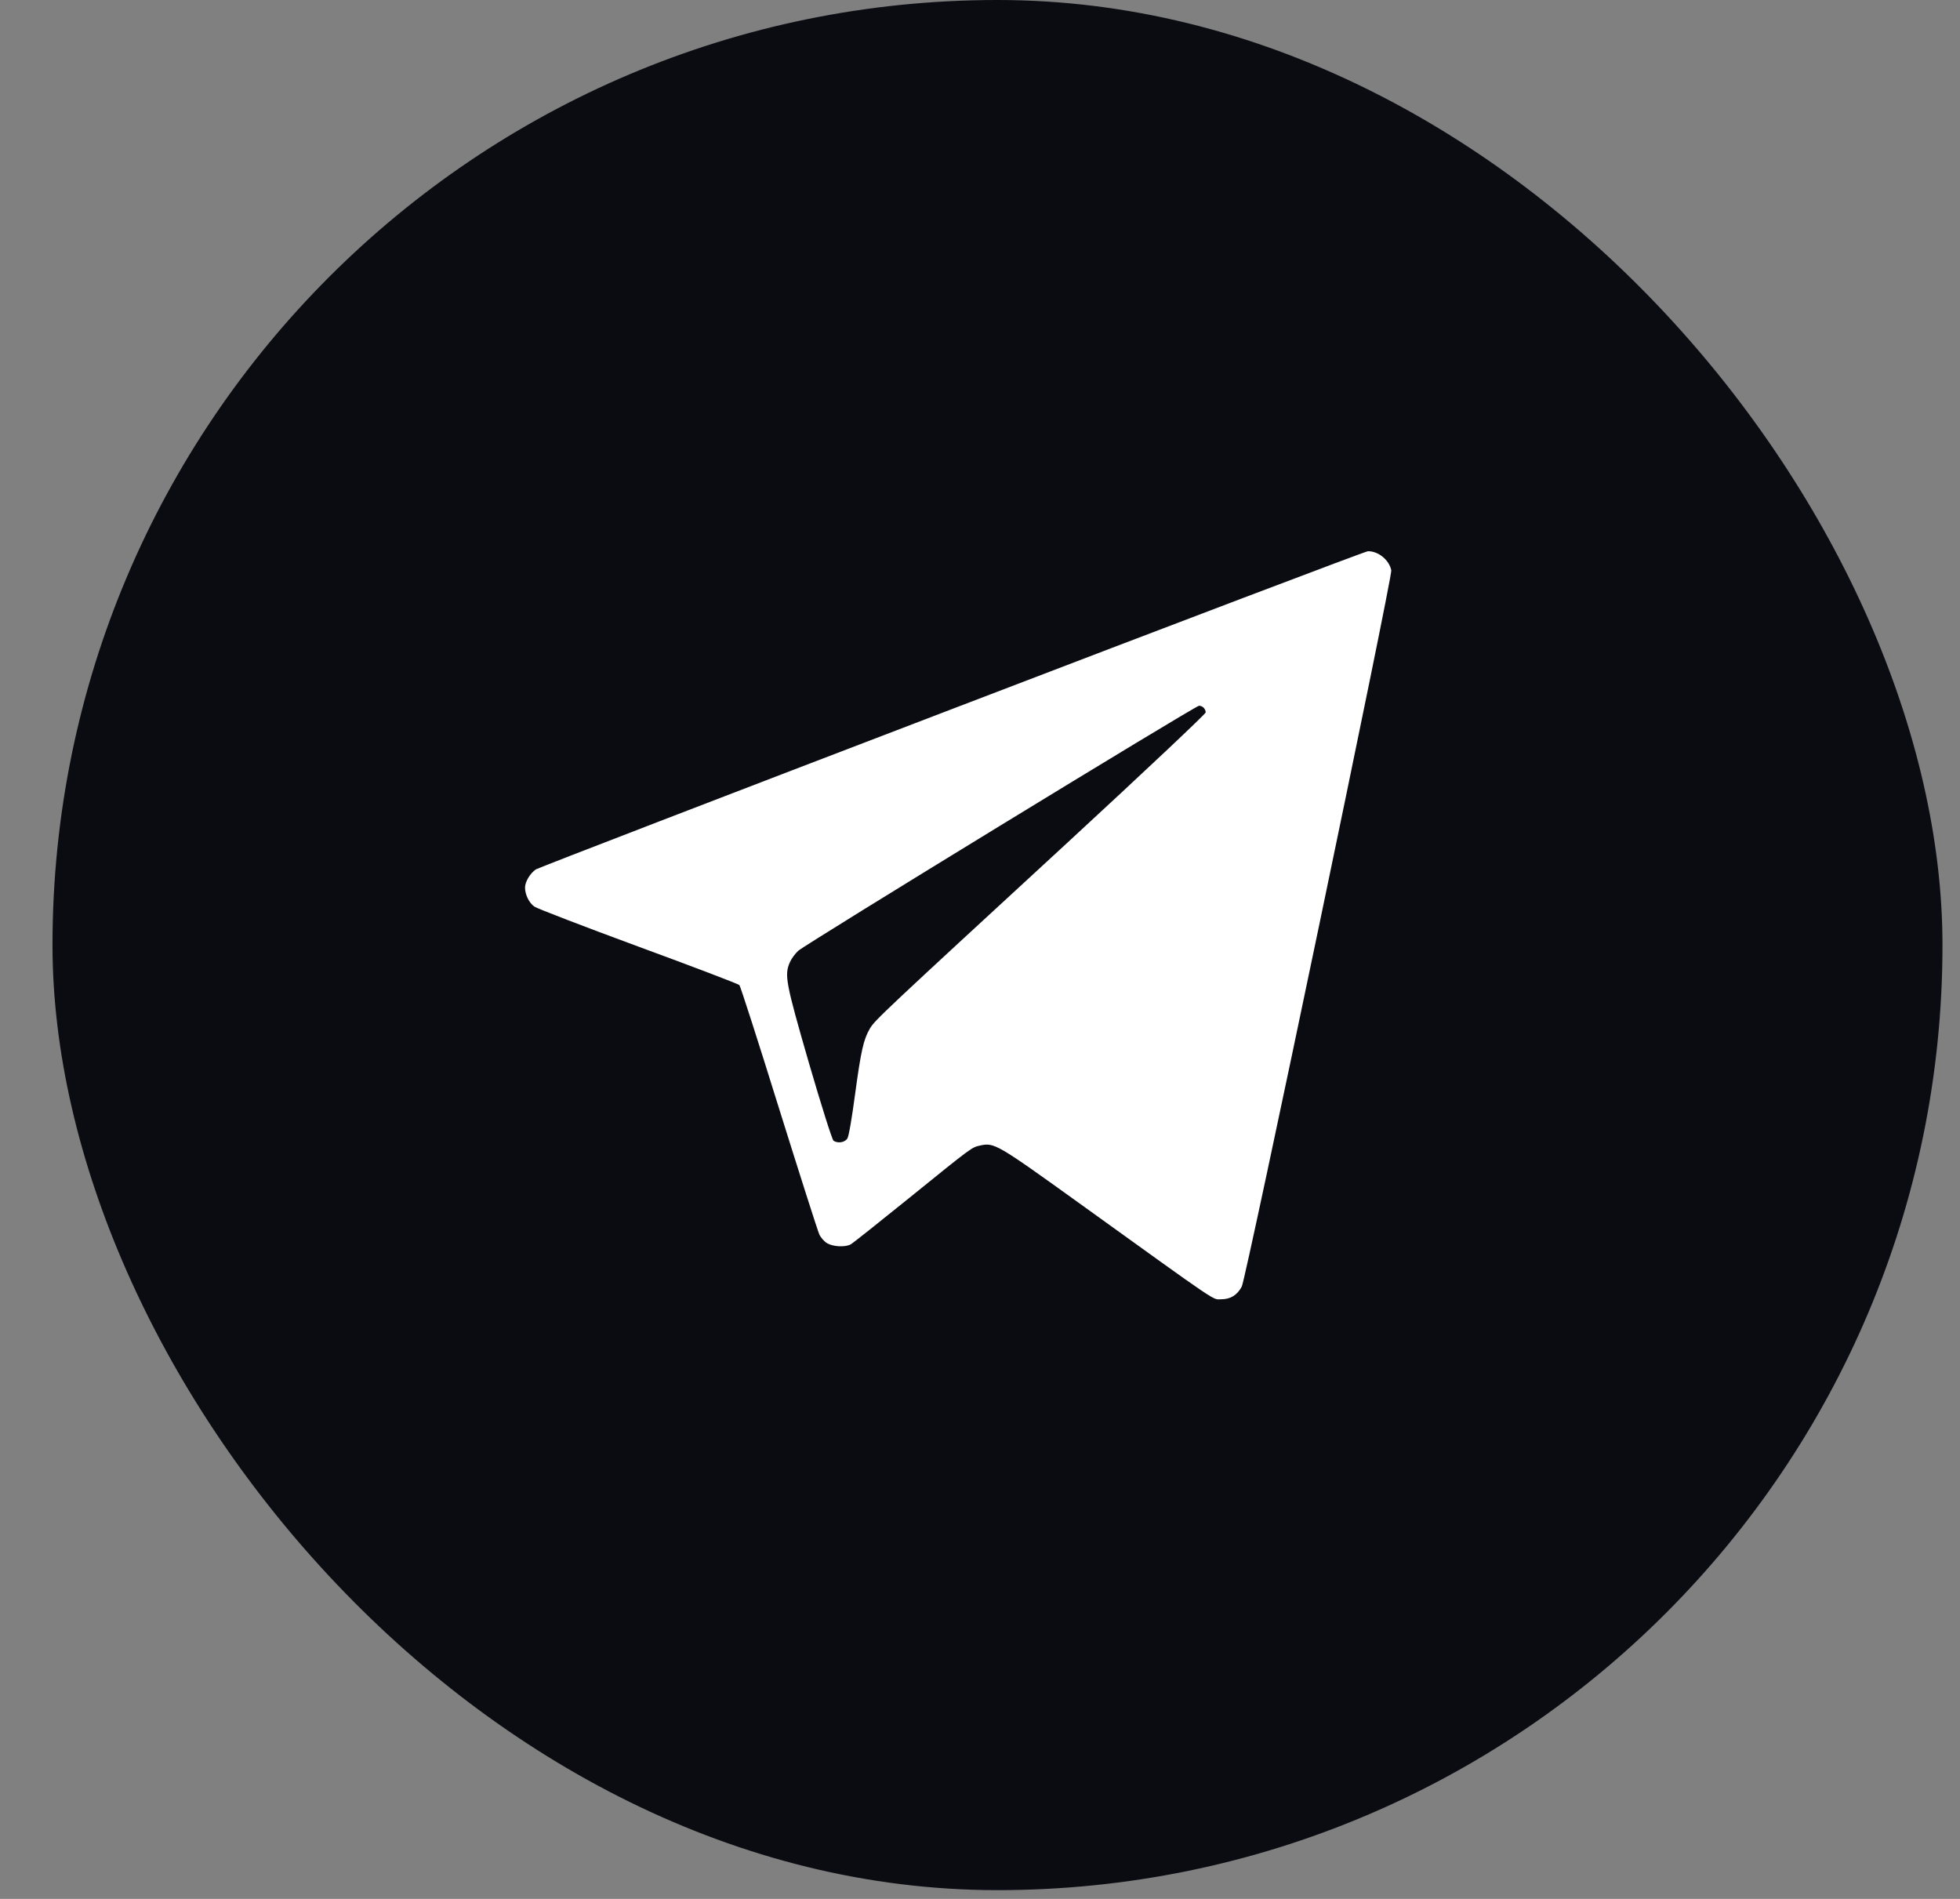 <?xml version="1.0" encoding="UTF-8"?> <svg xmlns="http://www.w3.org/2000/svg" width="32" height="31" viewBox="0 0 32 31" fill="none"><rect x="0" y="0" width="32" height="31" fill="#808080" stroke="none"/><rect x="0.857" width="30.857" height="30.857" rx="15.429" fill="#0B0C12"></rect><path d="M15.544 11.575C11.845 12.99 8.785 14.169 8.749 14.193C8.658 14.254 8.572 14.394 8.572 14.489C8.572 14.605 8.638 14.742 8.727 14.802C8.771 14.832 9.534 15.126 10.424 15.454C11.314 15.781 12.055 16.063 12.072 16.082C12.088 16.099 12.379 17.001 12.716 18.086C13.056 19.172 13.352 20.101 13.377 20.153C13.399 20.202 13.457 20.268 13.504 20.296C13.601 20.353 13.797 20.364 13.888 20.315C13.921 20.298 14.344 19.961 14.833 19.566C15.895 18.706 15.862 18.733 16.006 18.7C16.232 18.651 16.276 18.675 17.614 19.638C19.959 21.326 19.79 21.211 19.936 21.211C20.091 21.211 20.199 21.143 20.274 21.003C20.346 20.863 22.734 9.424 22.715 9.311C22.682 9.144 22.505 8.996 22.333 8.999C22.297 8.999 19.243 10.158 15.544 11.575ZM19.652 11.554C19.671 11.573 19.685 11.606 19.685 11.63C19.685 11.655 18.668 12.612 17.426 13.758C14.405 16.54 14.283 16.655 14.203 16.79C14.098 16.97 14.057 17.151 13.96 17.867C13.91 18.242 13.858 18.552 13.835 18.585C13.794 18.651 13.681 18.67 13.609 18.623C13.587 18.61 13.407 18.04 13.208 17.357C12.826 16.036 12.804 15.918 12.896 15.709C12.92 15.652 12.981 15.57 13.031 15.523C13.142 15.419 19.516 11.521 19.577 11.521C19.599 11.521 19.632 11.534 19.652 11.554Z" fill="white"></path></svg> 